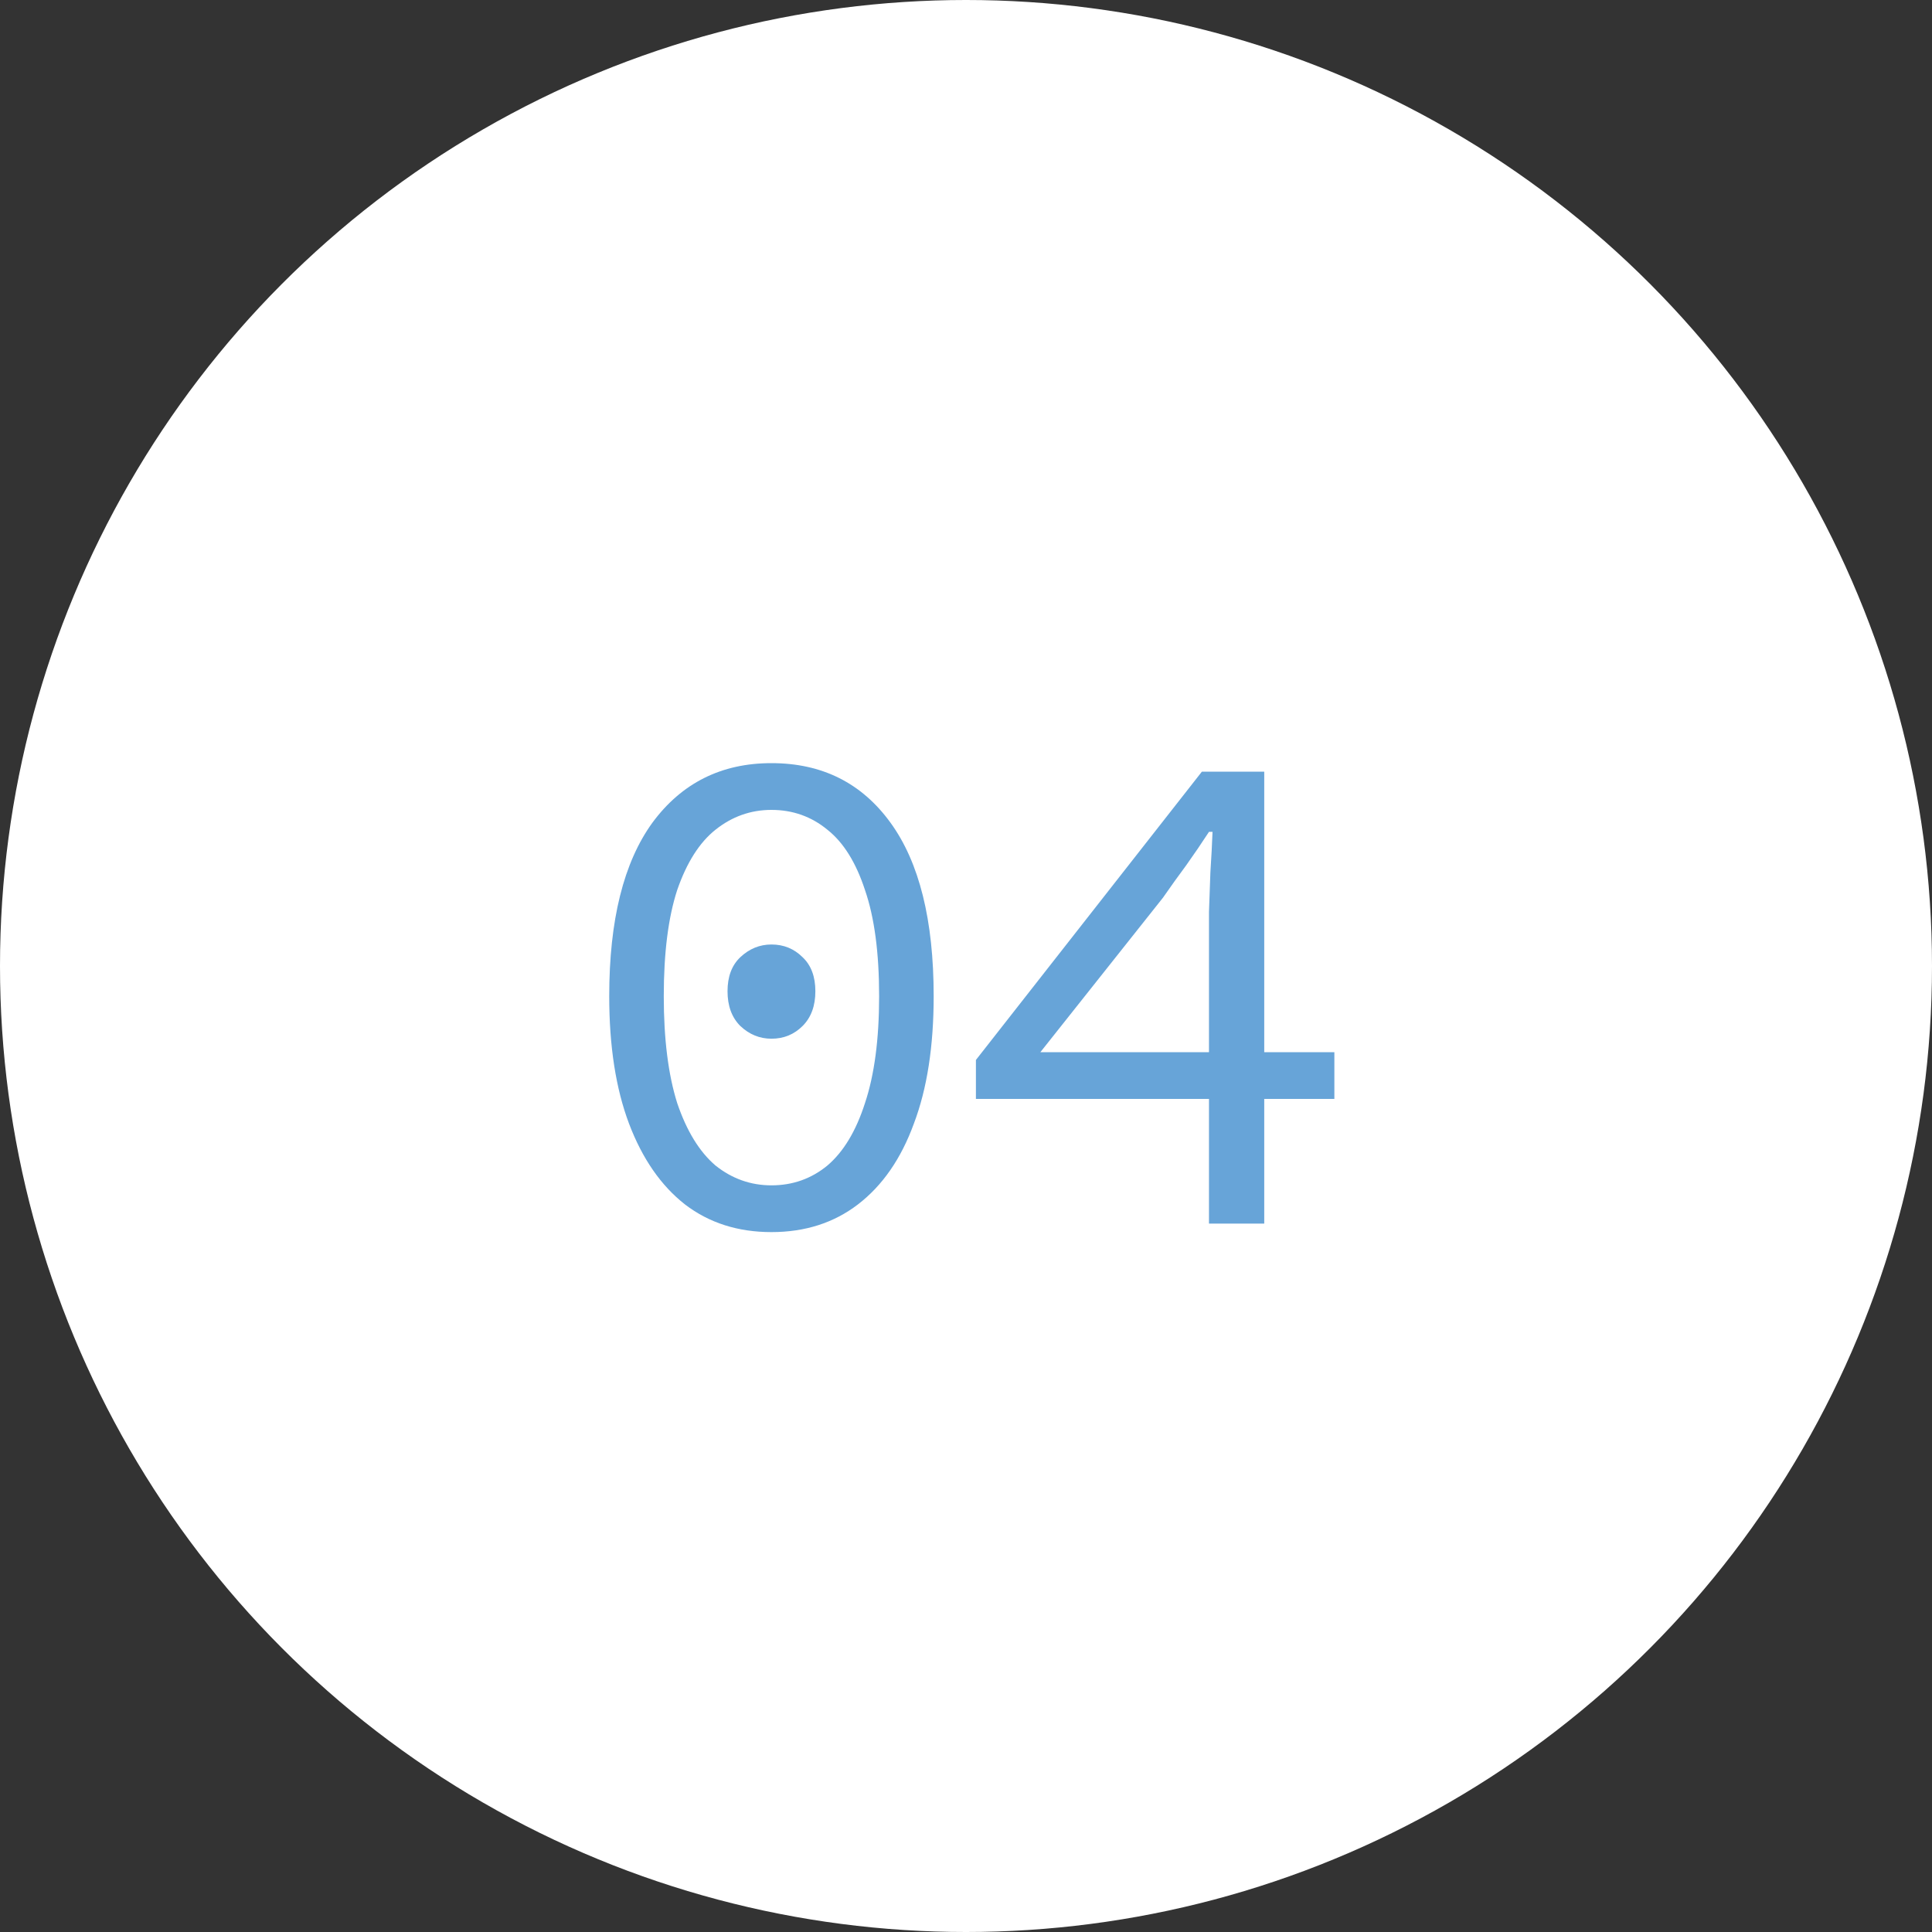 <?xml version="1.0" encoding="UTF-8"?> <svg xmlns="http://www.w3.org/2000/svg" width="30" height="30" viewBox="0 0 30 30" fill="none"><rect x="0" y="0" width="30" height="30" fill="#333333" stroke="none"/> <circle cx="15" cy="15" r="15" fill="white"></circle> <path d="M11.979 19.132C11.459 19.132 11.011 18.989 10.637 18.703C10.263 18.41 9.974 17.992 9.768 17.449C9.563 16.906 9.46 16.246 9.46 15.469C9.46 14.288 9.684 13.39 10.131 12.774C10.586 12.158 11.202 11.85 11.979 11.85C12.764 11.85 13.38 12.158 13.827 12.774C14.275 13.39 14.498 14.288 14.498 15.469C14.498 16.246 14.396 16.906 14.19 17.449C13.992 17.992 13.703 18.41 13.321 18.703C12.947 18.989 12.5 19.132 11.979 19.132ZM11.979 18.406C12.309 18.406 12.599 18.303 12.848 18.098C13.098 17.885 13.292 17.563 13.431 17.13C13.578 16.69 13.651 16.136 13.651 15.469C13.651 14.794 13.578 14.244 13.431 13.819C13.292 13.394 13.098 13.082 12.848 12.884C12.599 12.679 12.309 12.576 11.979 12.576C11.657 12.576 11.367 12.679 11.11 12.884C10.861 13.082 10.663 13.394 10.516 13.819C10.377 14.244 10.307 14.794 10.307 15.469C10.307 16.136 10.377 16.69 10.516 17.13C10.663 17.563 10.861 17.885 11.11 18.098C11.367 18.303 11.657 18.406 11.979 18.406ZM11.979 16.129C11.796 16.129 11.635 16.063 11.495 15.931C11.363 15.799 11.297 15.619 11.297 15.392C11.297 15.165 11.363 14.989 11.495 14.864C11.635 14.732 11.796 14.666 11.979 14.666C12.17 14.666 12.331 14.732 12.463 14.864C12.595 14.989 12.661 15.165 12.661 15.392C12.661 15.619 12.595 15.799 12.463 15.931C12.331 16.063 12.17 16.129 11.979 16.129ZM18.773 19V14.16C18.78 13.969 18.788 13.764 18.795 13.544C18.81 13.317 18.821 13.108 18.828 12.917H18.773C18.663 13.086 18.546 13.258 18.421 13.434C18.296 13.603 18.175 13.771 18.058 13.94L16.155 16.338H20.72V17.064H15.154V16.459L18.663 11.982H19.631V19H18.773Z" fill="#67A4D8"></path> </svg> 